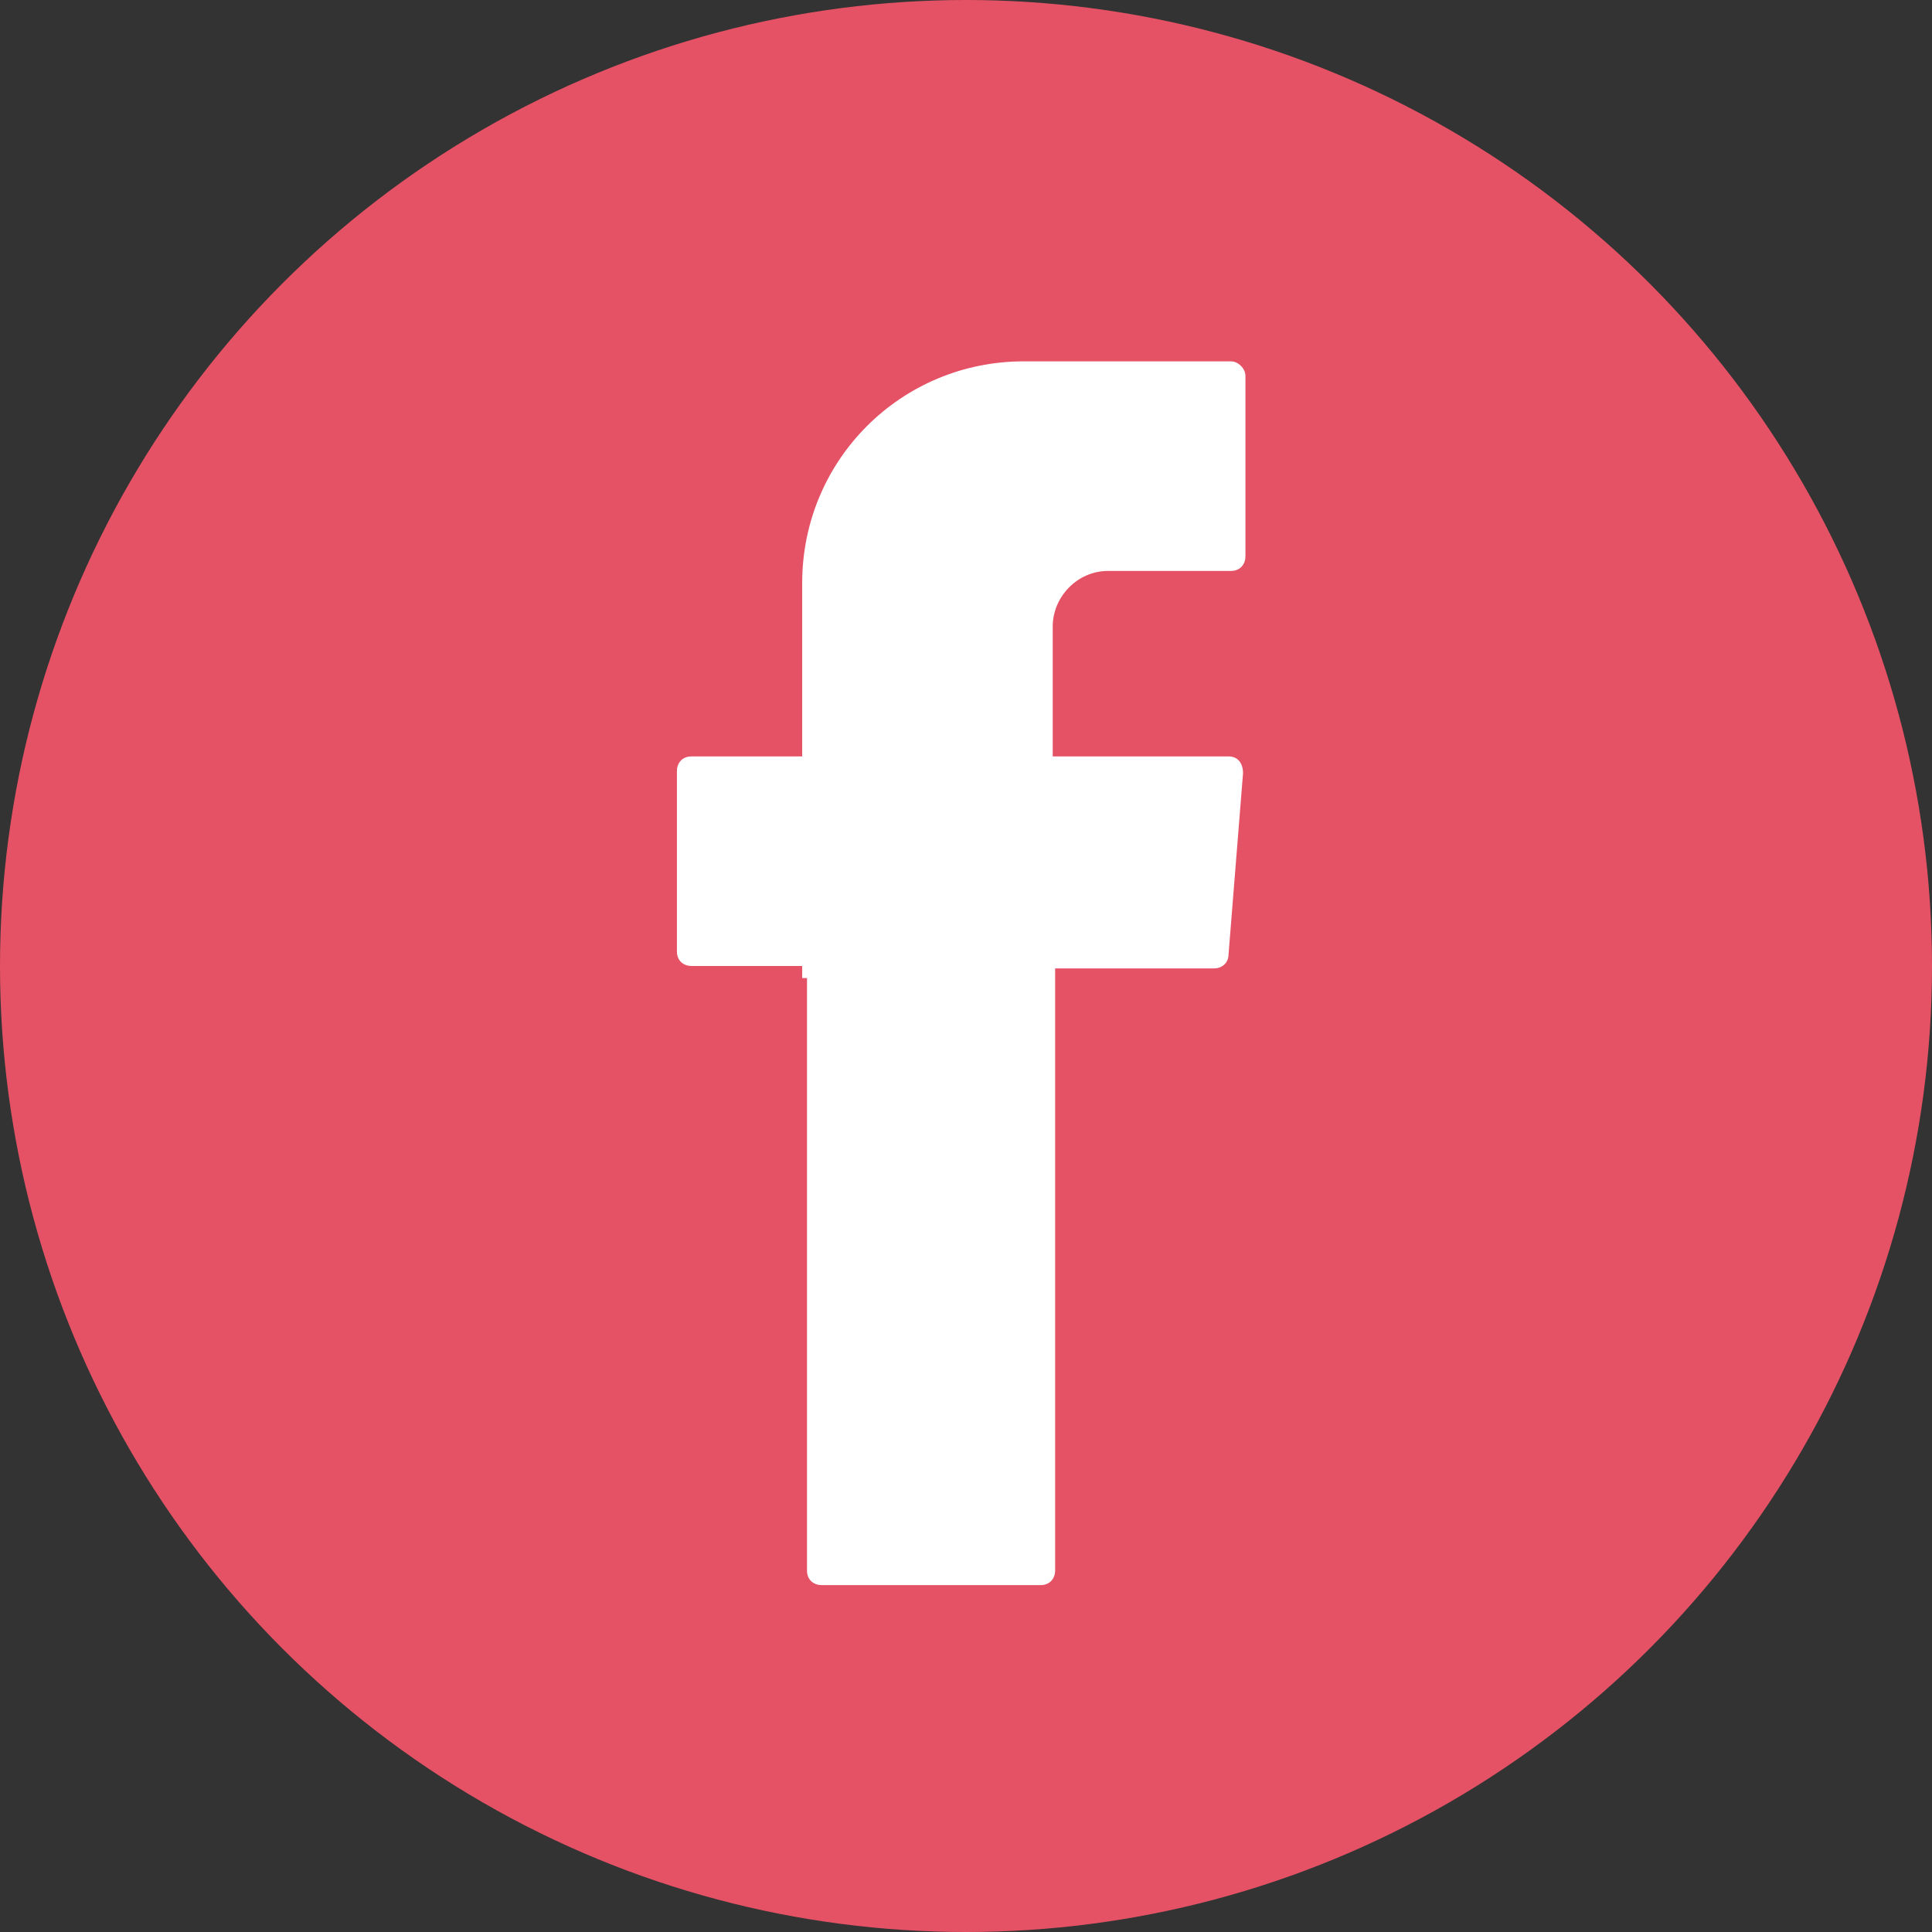 <?xml version="1.0" encoding="utf-8"?>
<!-- Generator: Adobe Illustrator 23.0.4, SVG Export Plug-In . SVG Version: 6.00 Build 0)  -->
<svg version="1.1" id="Layer_1" xmlns="http://www.w3.org/2000/svg" xmlns:xlink="http://www.w3.org/1999/xlink" x="0px" y="0px"
	 viewBox="0 0 80.2 80.2" style="enable-background:new 0 0 80.2 80.2;" xml:space="preserve">
<rect x="0" y="0" width="80.2" height="80.2" fill="#333333" stroke="none"/>
<style type="text/css">
	.st0{fill:#E65265;}
	.st1{fill:#A2B1CE;}
	.st2{fill:#E8ECF3;}
	.st3{fill:#A7B5D1;}
	.st4{fill-rule:evenodd;clip-rule:evenodd;fill:#FFFFFF;}
</style>
<title>FB</title>
<g>
	<g id="Design">
		<circle class="st0" cx="40.1" cy="40.1" r="40.1"/>
		<path class="st1" d="M39.3,42.4c0-0.2,0-0.4-0.1-0.6c0.1-1.2-0.1-2.4,0.5-3.5l0.6,0.5c1.3,1,0.2,2.4,0.5,3.6
			C40.8,42.4,39.3,42.4,39.3,42.4z"/>
		<path class="st2" d="M41,39.4c-0.3,0.7-0.5,1.3-0.8,2c-0.3-0.7-2.3-1.4,0-2.1L41,39.4z"/>
		<path class="st3" d="M39.3,38.3h1l0.5,1.5c-0.5,0.4,0,0.7,0,1l-0.5,0.5c-0.4,0.2-0.6,0.6-0.5,1C38.8,41.1,39.5,39.7,39.3,38.3z"/>
		<path class="st4" d="M33.5,40.6v24.6c0,0.4,0.3,0.6,0.6,0.6h9.1c0.4,0,0.6-0.3,0.6-0.6v-25h6.6c0.3,0,0.6-0.2,0.6-0.6l0.6-7.5
			c0-0.4-0.2-0.7-0.6-0.7c0,0,0,0-0.1,0h-7.2V26c0-1.2,1-2.3,2.3-2.3h5.1c0.4,0,0.6-0.3,0.6-0.6v-7.5c0-0.3-0.3-0.6-0.6-0.6
			c0,0,0,0,0,0h-8.6c-5.1,0-9.2,4.1-9.2,9.2l0,0v7.2h-4.6c-0.4,0-0.6,0.3-0.6,0.6v7.5c0,0.4,0.3,0.6,0.6,0.6h4.6V40.6z"/>
	</g>
</g>
</svg>

